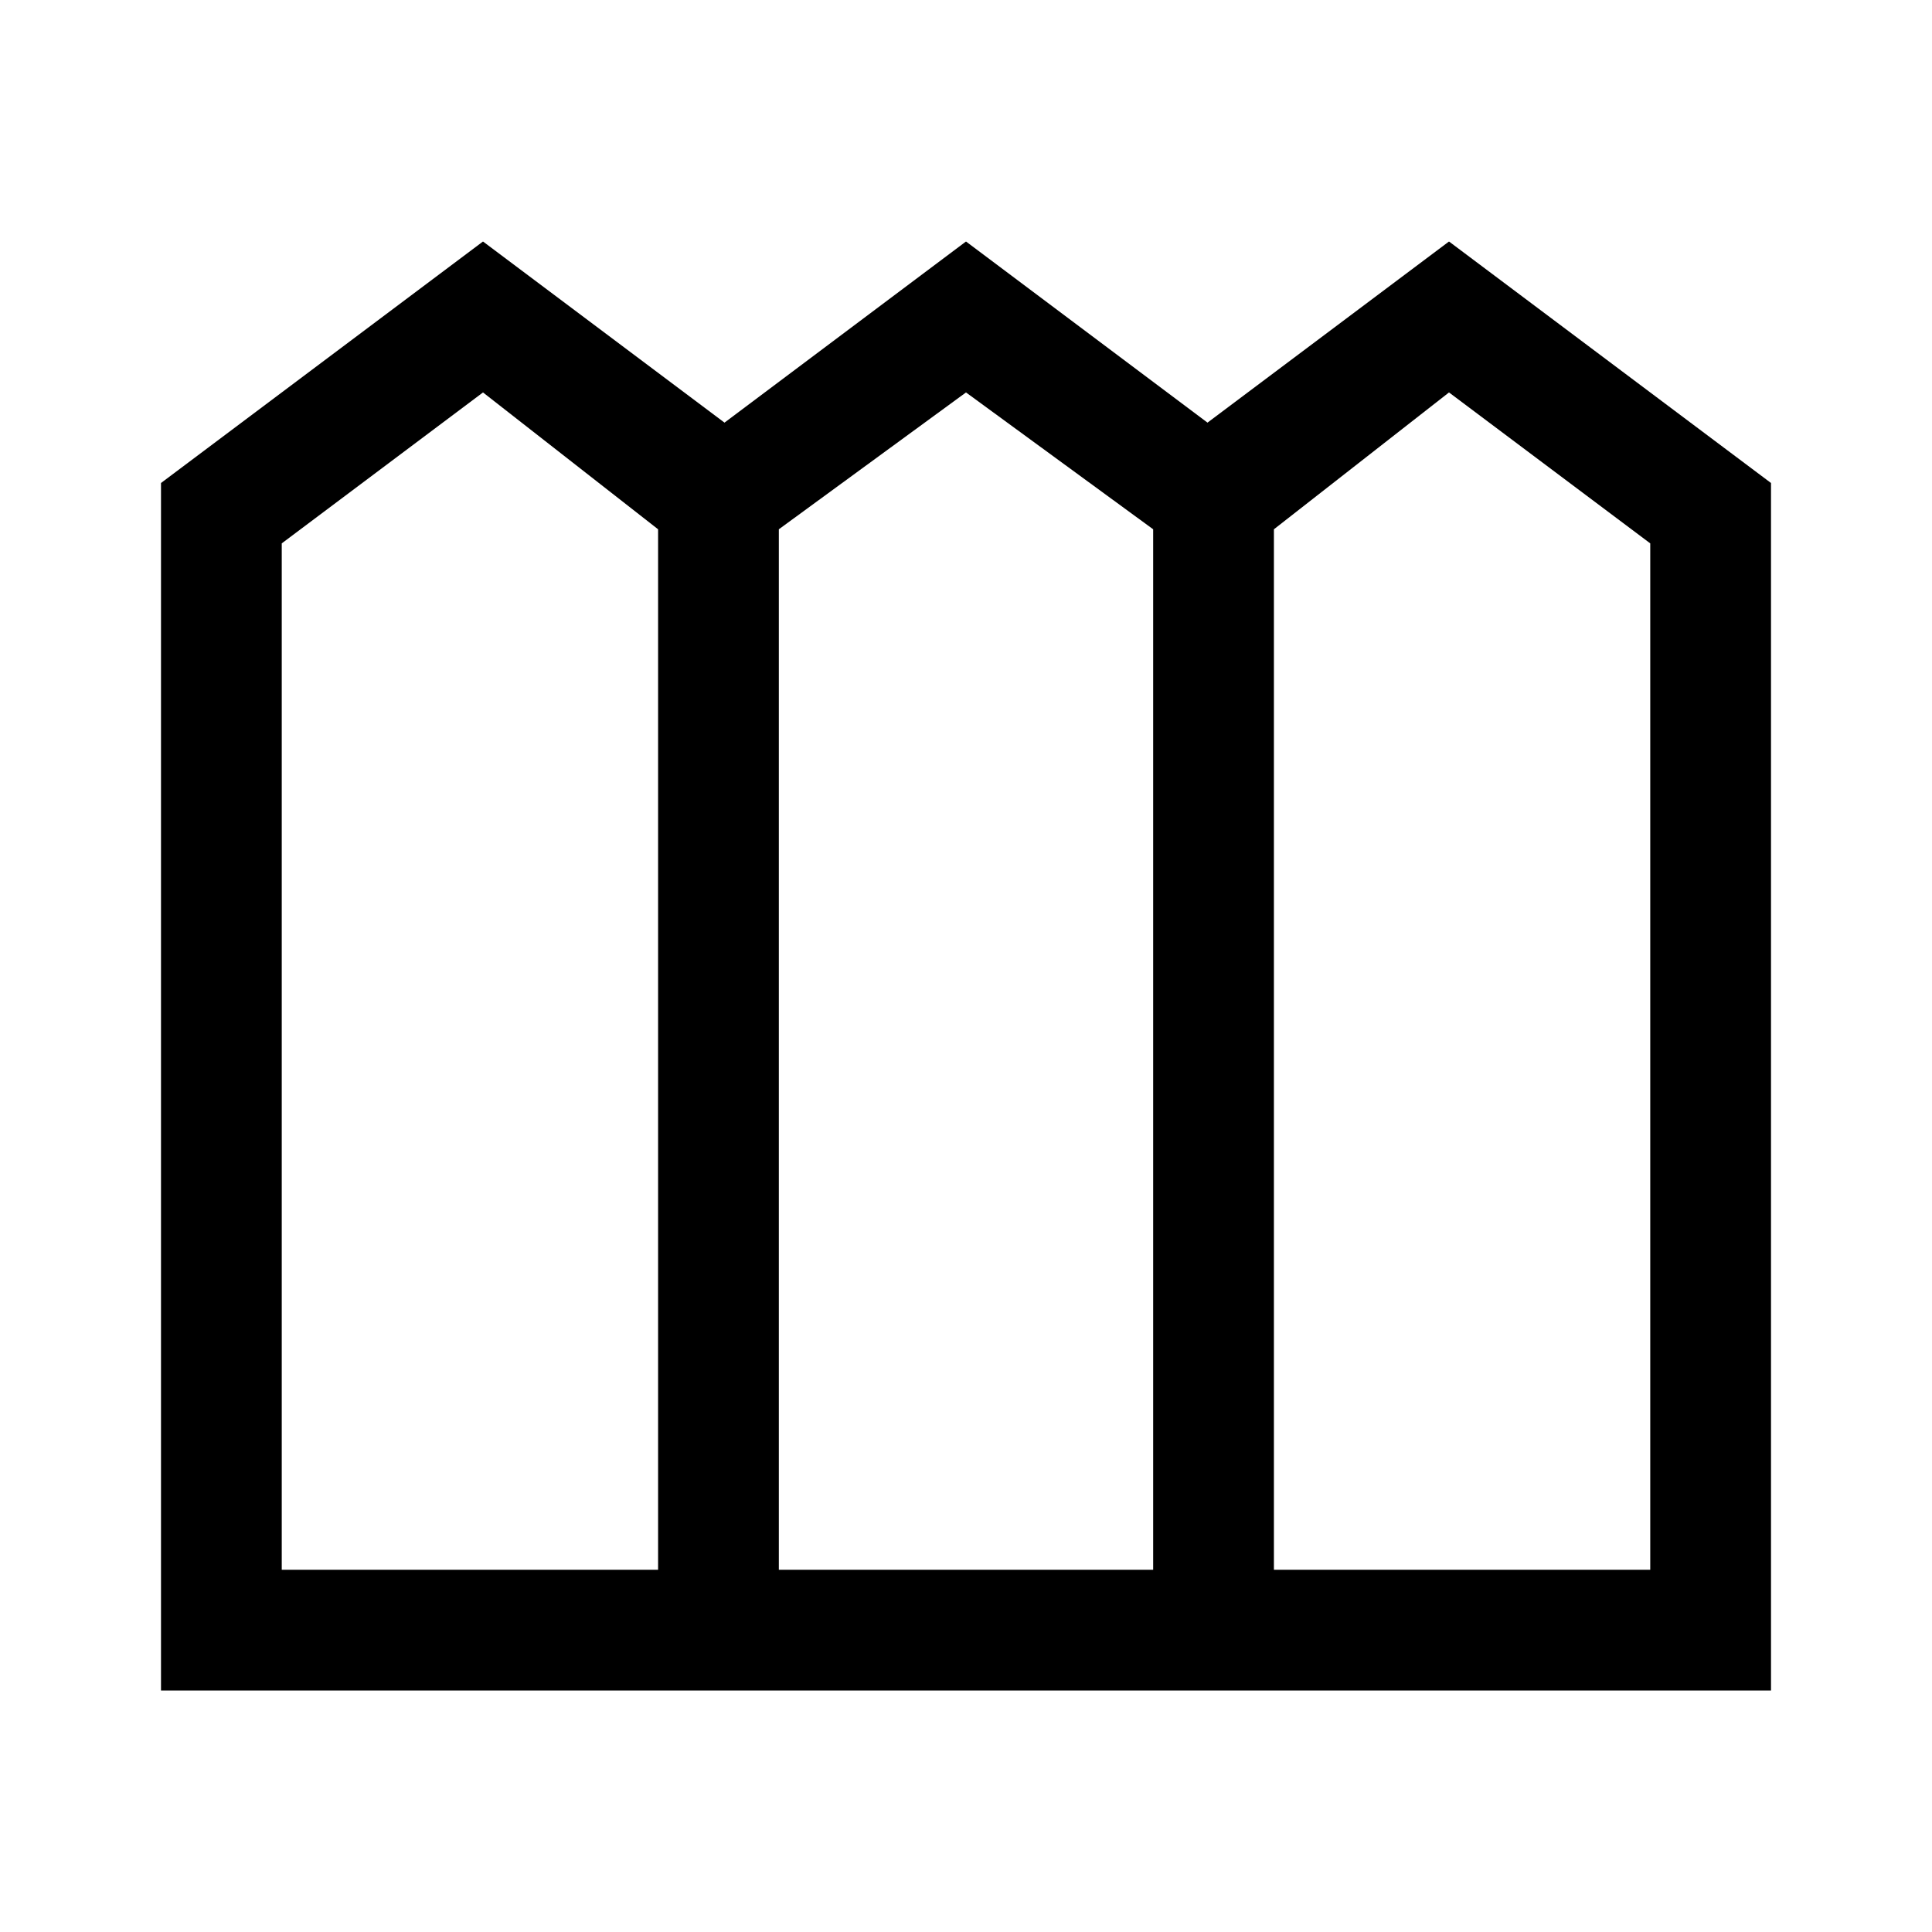 <svg xmlns="http://www.w3.org/2000/svg" height="48" viewBox="0 -960 960 960" width="48"><path d="M80-120v-600l160-120 120 90 120-90 120 90 120-90 160 120v600H80Zm60-60h187v-517l-87-68-100 75v510Zm247 0h186v-517l-93-68-93 68v517Zm246 0h187v-510l-100-75-87 68v517Z"></path></svg>